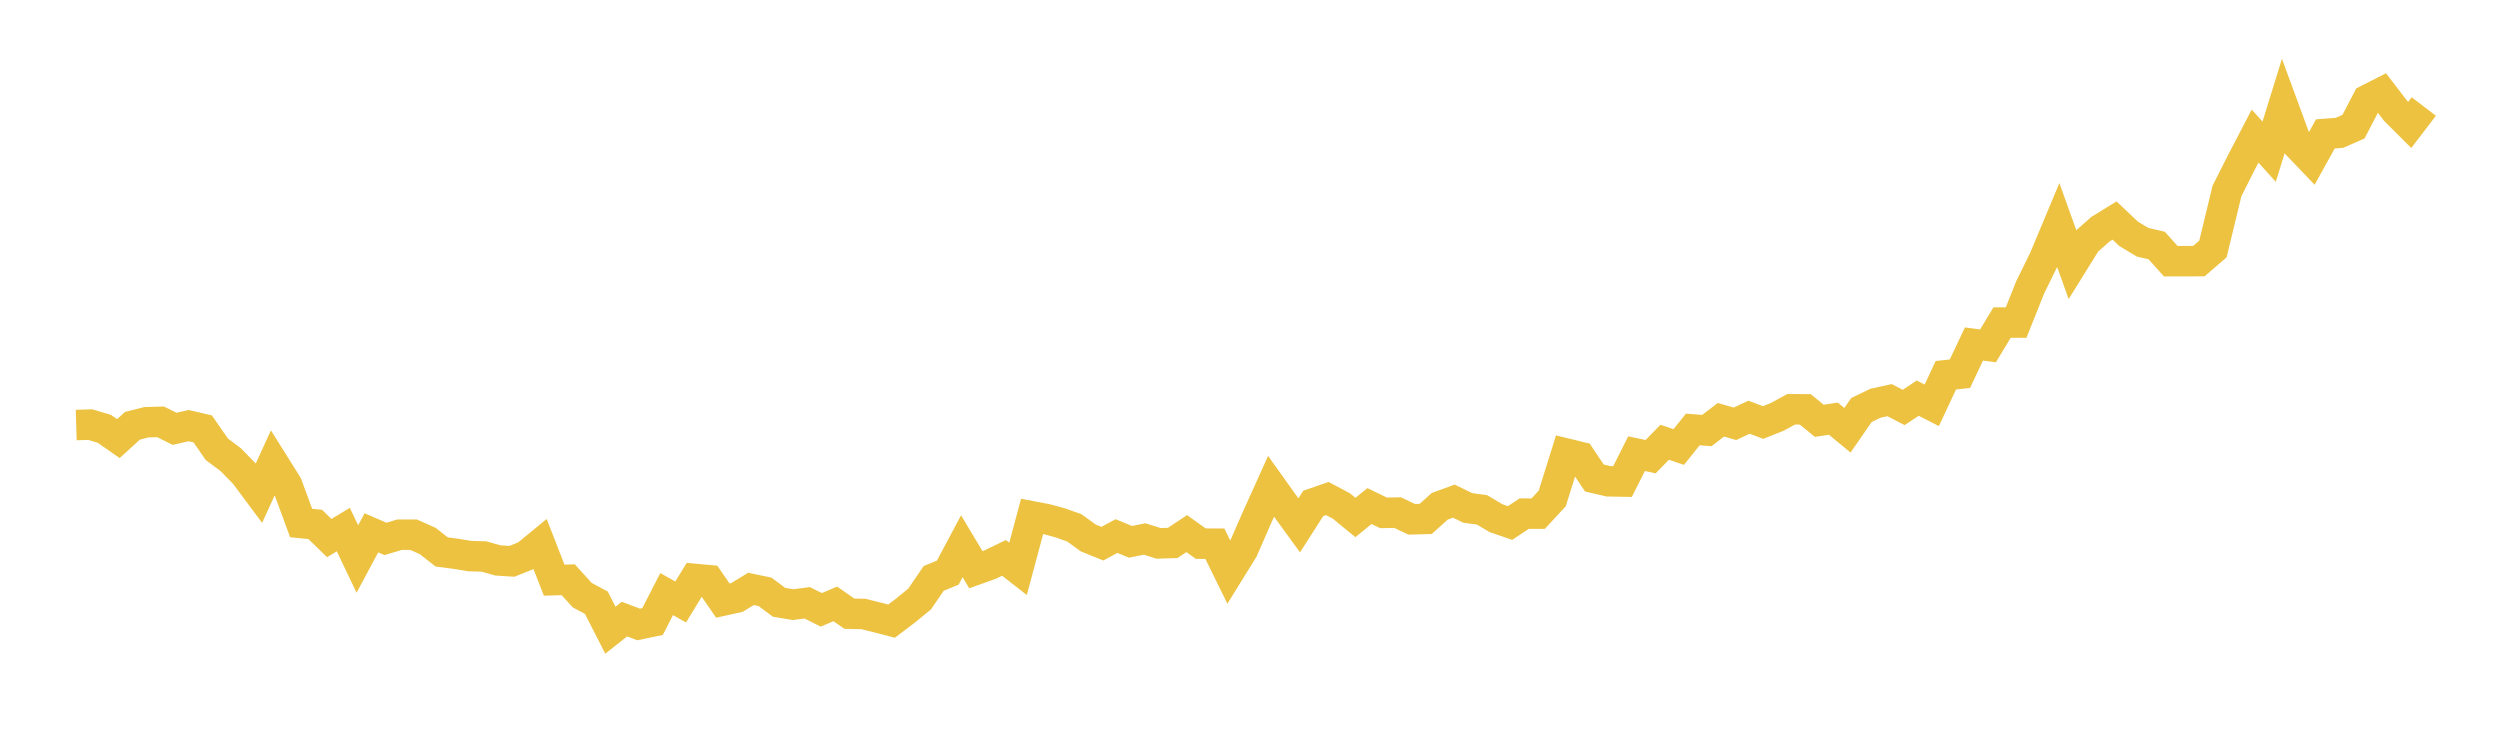 <svg width="164" height="48" xmlns="http://www.w3.org/2000/svg" xmlns:xlink="http://www.w3.org/1999/xlink"><path fill="none" stroke="rgb(237,194,64)" stroke-width="2" d="M5,27.882L5.922,27.854L6.844,28.13L7.766,28.773L8.689,27.931L9.611,27.698L10.533,27.673L11.455,28.13L12.377,27.921L13.299,28.137L14.222,29.47L15.144,30.16L16.066,31.108L16.988,32.347L17.91,30.333L18.832,31.803L19.754,34.31L20.677,34.402L21.599,35.297L22.521,34.74L23.443,36.671L24.365,34.953L25.287,35.352L26.21,35.077L27.132,35.077L28.054,35.486L28.976,36.209L29.898,36.328L30.82,36.479L31.743,36.506L32.665,36.765L33.587,36.822L34.509,36.451L35.431,35.693L36.353,38.057L37.275,38.032L38.198,39.044L39.12,39.538L40.042,41.341L40.964,40.612L41.886,40.963L42.808,40.773L43.731,38.973L44.653,39.489L45.575,37.978L46.497,38.061L47.419,39.4L48.341,39.195L49.263,38.632L50.186,38.825L51.108,39.511L52.03,39.664L52.952,39.543L53.874,40.005L54.796,39.617L55.719,40.259L56.641,40.277L57.563,40.506L58.485,40.746L59.407,40.049L60.329,39.294L61.251,37.943L62.174,37.565L63.096,35.834L64.018,37.373L64.94,37.042L65.862,36.597L66.784,37.316L67.707,33.874L68.629,34.049L69.551,34.299L70.473,34.626L71.395,35.292L72.317,35.666L73.24,35.165L74.162,35.544L75.084,35.357L76.006,35.646L76.928,35.617L77.85,35.005L78.772,35.664L79.695,35.666L80.617,37.542L81.539,36.053L82.461,33.944L83.383,31.903L84.305,33.194L85.228,34.463L86.15,33.023L87.072,32.703L87.994,33.192L88.916,33.947L89.838,33.197L90.76,33.644L91.683,33.626L92.605,34.066L93.527,34.041L94.449,33.212L95.371,32.874L96.293,33.323L97.216,33.445L98.138,33.991L99.06,34.309L99.982,33.696L100.904,33.693L101.826,32.7L102.749,29.755L103.671,29.979L104.593,31.359L105.515,31.573L106.437,31.588L107.359,29.76L108.281,29.957L109.204,29.012L110.126,29.324L111.048,28.172L111.97,28.244L112.892,27.536L113.814,27.802L114.737,27.37L115.659,27.717L116.581,27.35L117.503,26.849L118.425,26.854L119.347,27.605L120.269,27.465L121.192,28.224L122.114,26.894L123.036,26.45L123.958,26.25L124.88,26.729L125.802,26.118L126.725,26.59L127.647,24.616L128.569,24.517L129.491,22.567L130.413,22.69L131.335,21.162L132.257,21.16L133.18,18.852L134.102,16.969L135.024,14.767L135.946,17.334L136.868,15.85L137.79,15.036L138.713,14.466L139.635,15.338L140.557,15.893L141.479,16.106L142.401,17.134L143.323,17.132L144.246,17.129L145.168,16.336L146.09,12.526L147.012,10.7L147.934,8.929L148.856,9.952L149.778,6.976L150.701,9.483L151.623,10.447L152.545,8.785L153.467,8.715L154.389,8.31L155.311,6.543L156.234,6.074L157.156,7.276L158.078,8.195L159,6.987"></path></svg>